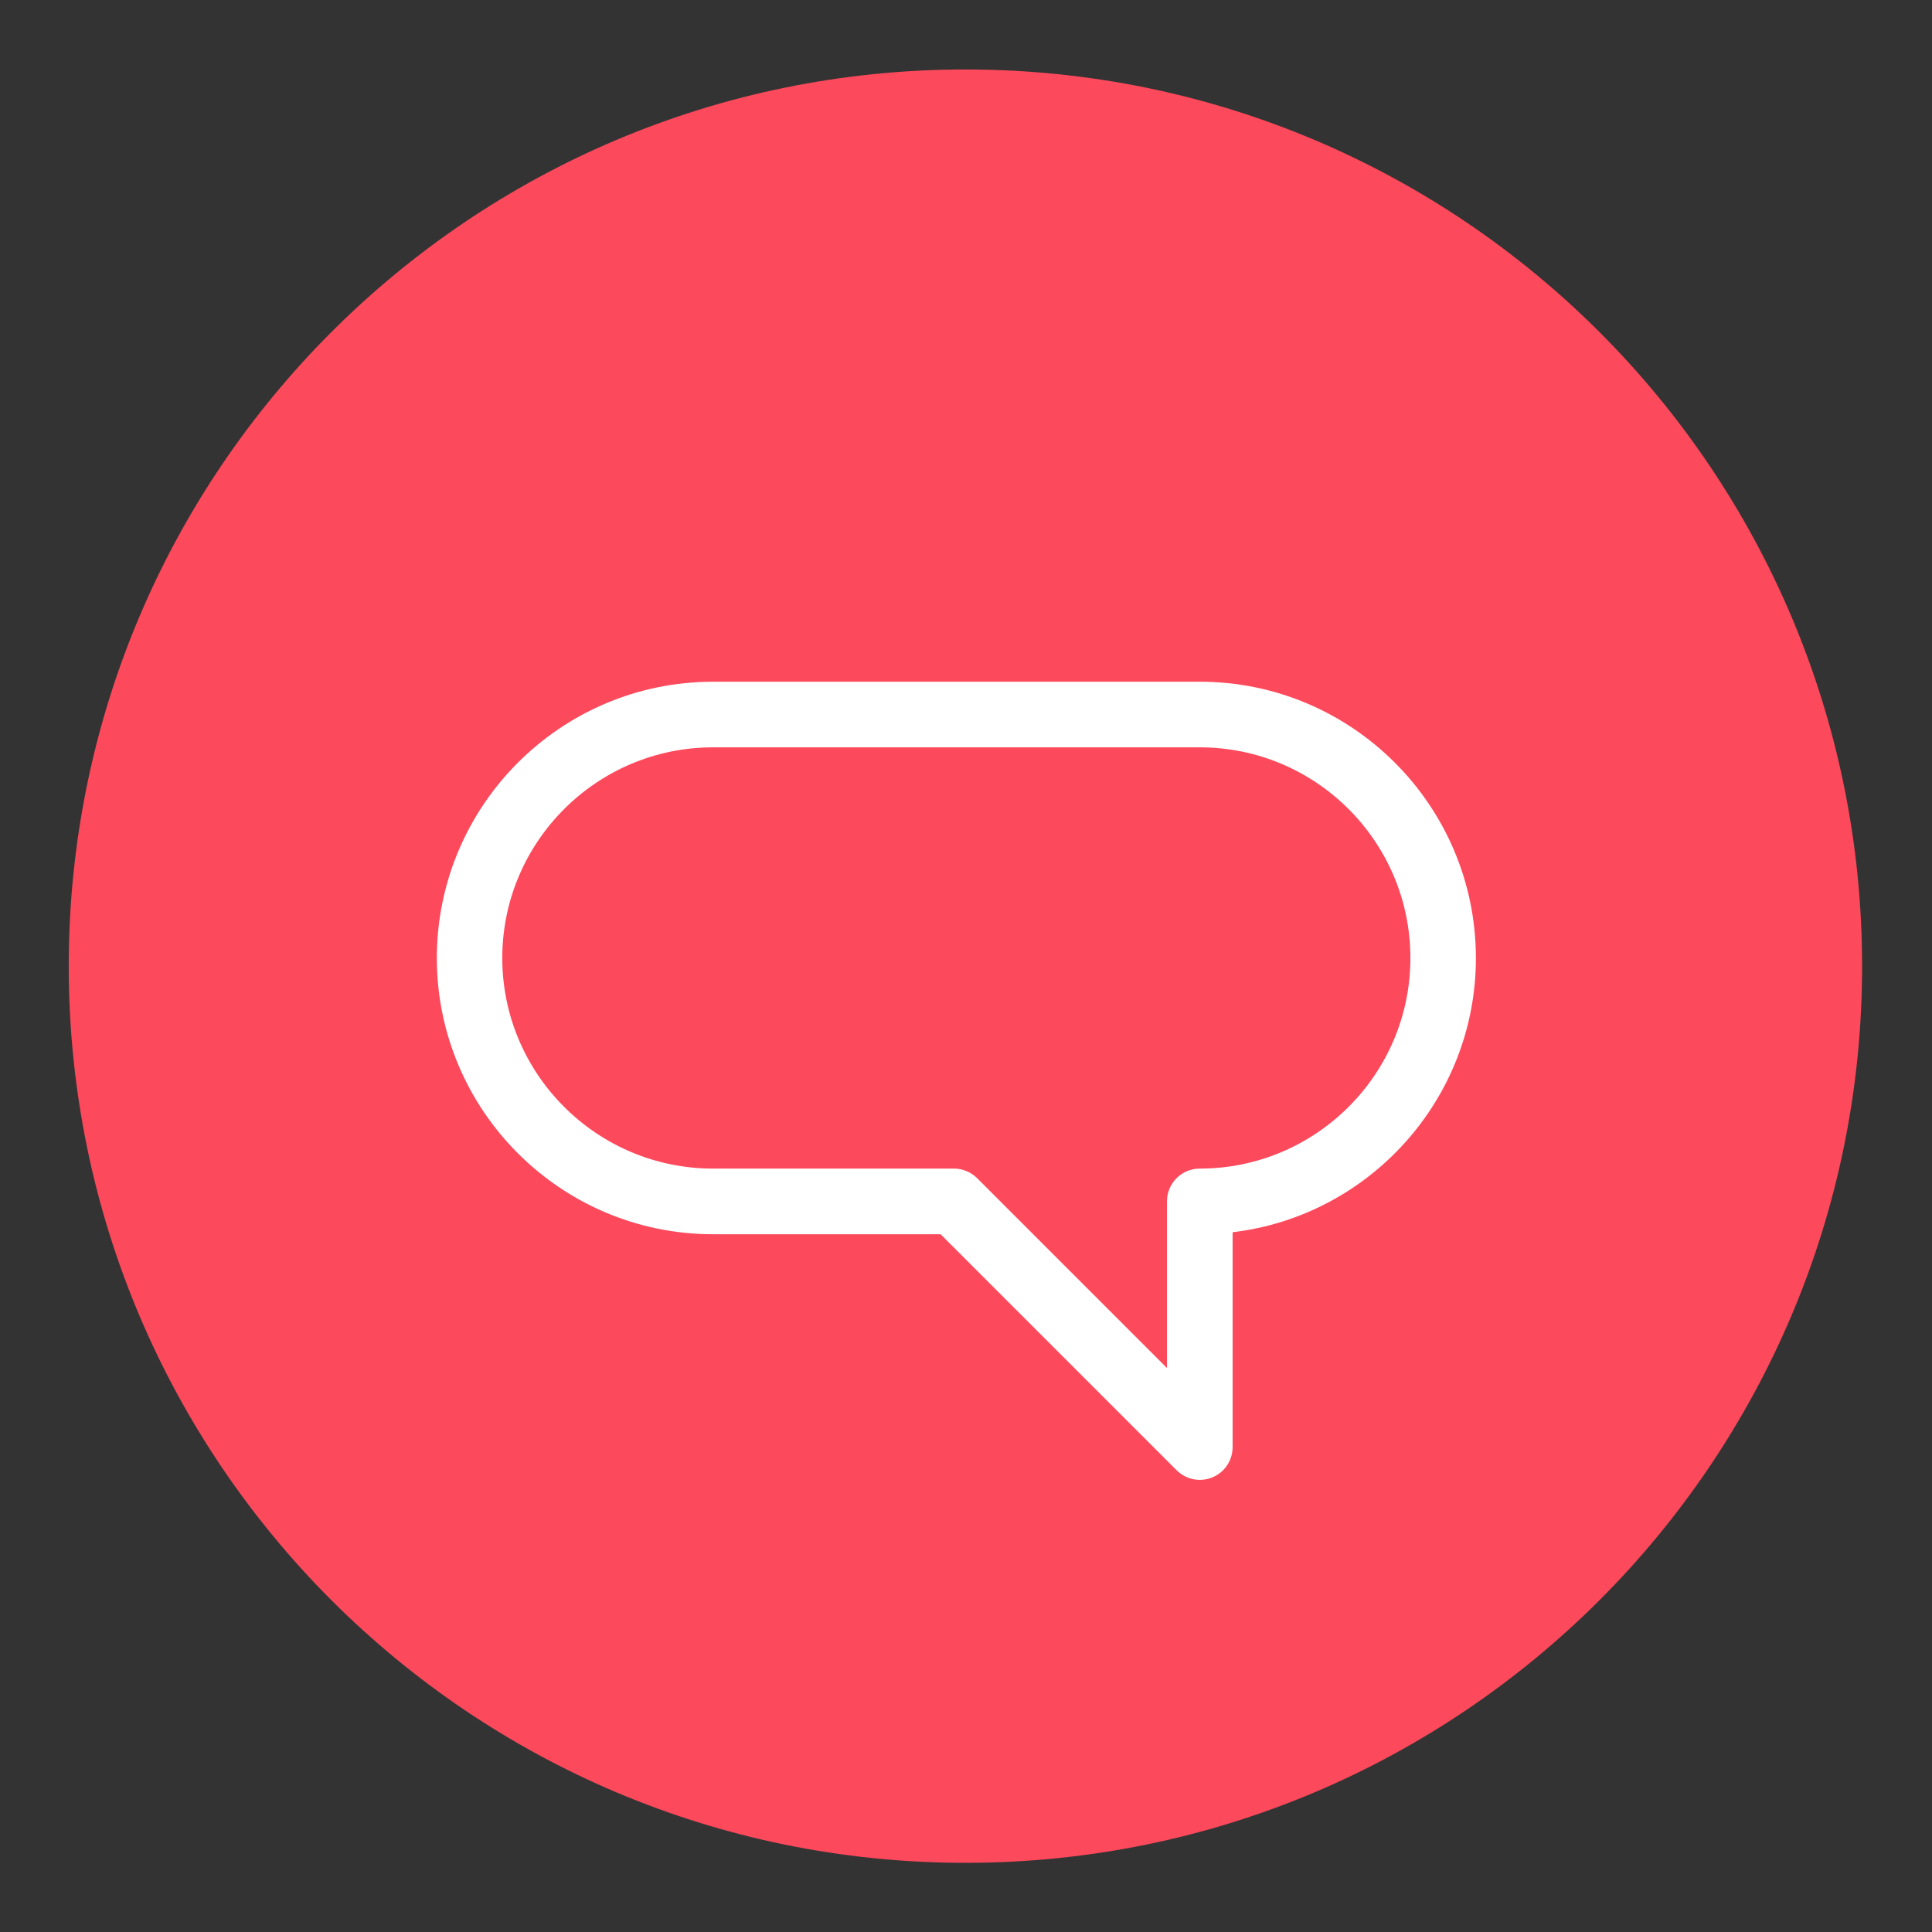 <?xml version="1.0" encoding="utf-8"?>
<!-- Generator: Adobe Illustrator 23.0.4, SVG Export Plug-In . SVG Version: 6.00 Build 0)  -->
<svg version="1.1" id="Capa_1" xmlns="http://www.w3.org/2000/svg" xmlns:xlink="http://www.w3.org/1999/xlink" x="0px" y="0px"
	 viewBox="0 0 500 500" style="enable-background:new 0 0 500 500;" xml:space="preserve">
<rect x="0" y="0" width="500" height="500" fill="#333333" stroke="none"/>
<style type="text/css">
	.st0{fill:#FD495C;}
	.st1{fill:#FFFFFF;}
</style>
<g>
	<path class="st0" d="M481.91,250.04c0,128.15-103.87,232.06-232.06,232.06c-128.15,0-232.06-103.91-232.06-232.06
		c0-128.19,103.92-232.06,232.06-232.06C378.03,17.98,481.91,121.85,481.91,250.04"/>
	<path class="st1" d="M310.49,382.99c-2.18,0-4.37-0.87-5.98-2.49l-61.08-61.08h-58.9c-39.43,0-71.48-32.09-71.48-71.47
		c0-39.43,32.05-71.52,71.48-71.52h125.96c39.43,0,71.47,32.09,71.47,71.52c0,36.5-27.55,66.76-62.96,70.95v55.58
		c0,3.45-2.05,6.55-5.24,7.86C312.71,382.77,311.62,382.99,310.49,382.99 M184.52,193.41c-30.04,0-54.53,24.45-54.53,54.53
		c0,30.04,24.49,54.49,54.53,54.49h62.39c2.23,0,4.41,0.92,5.98,2.49l49.12,49.12V310.9c0-4.67,3.8-8.47,8.47-8.47
		c30.08,0,54.53-24.45,54.53-54.49c0-30.08-24.45-54.53-54.53-54.53L184.52,193.41L184.52,193.41z"/>
</g>
</svg>
